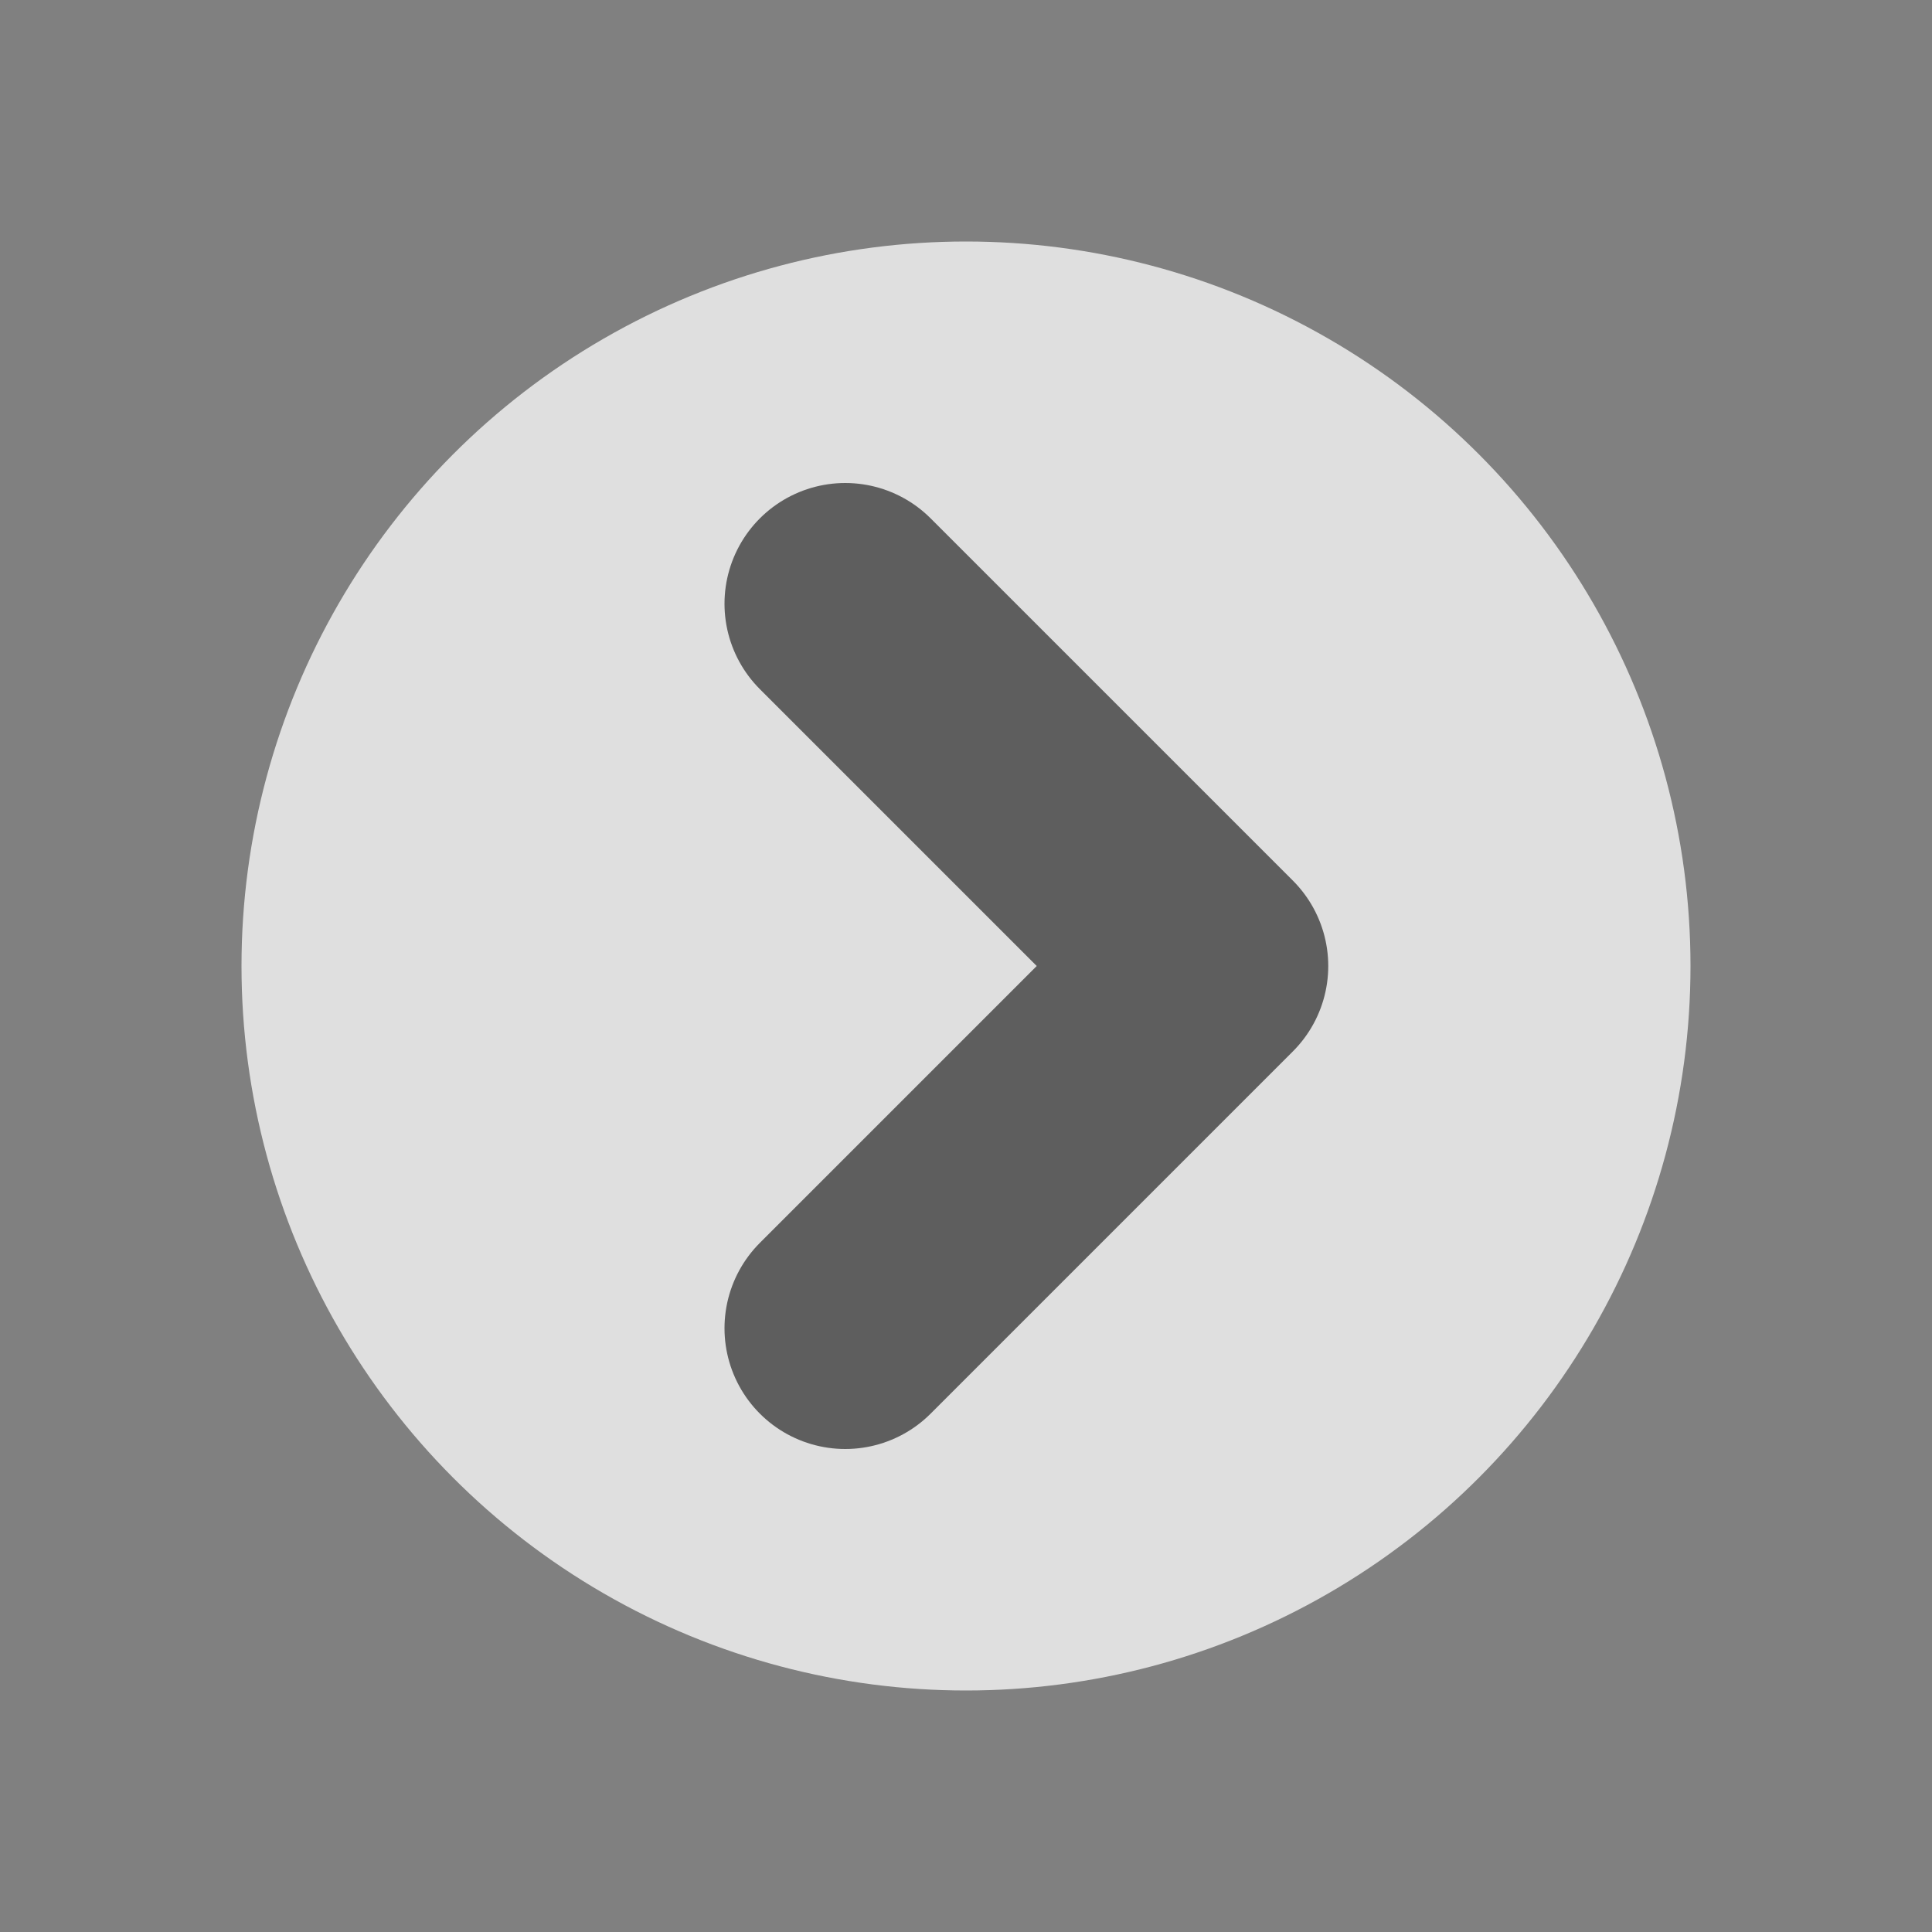<svg xmlns="http://www.w3.org/2000/svg" width="16" height="16"><rect width="100%" height="100%" fill="#808080" stroke="none"/><circle cx="8" cy="8" r="6" fill="#fefffe" fill-opacity=".75"/><path fill="none" stroke="#1a1a1a" stroke-linecap="round" stroke-linejoin="round" stroke-opacity=".65" stroke-width="2" d="m7 5 3 3-3 3"/></svg>
